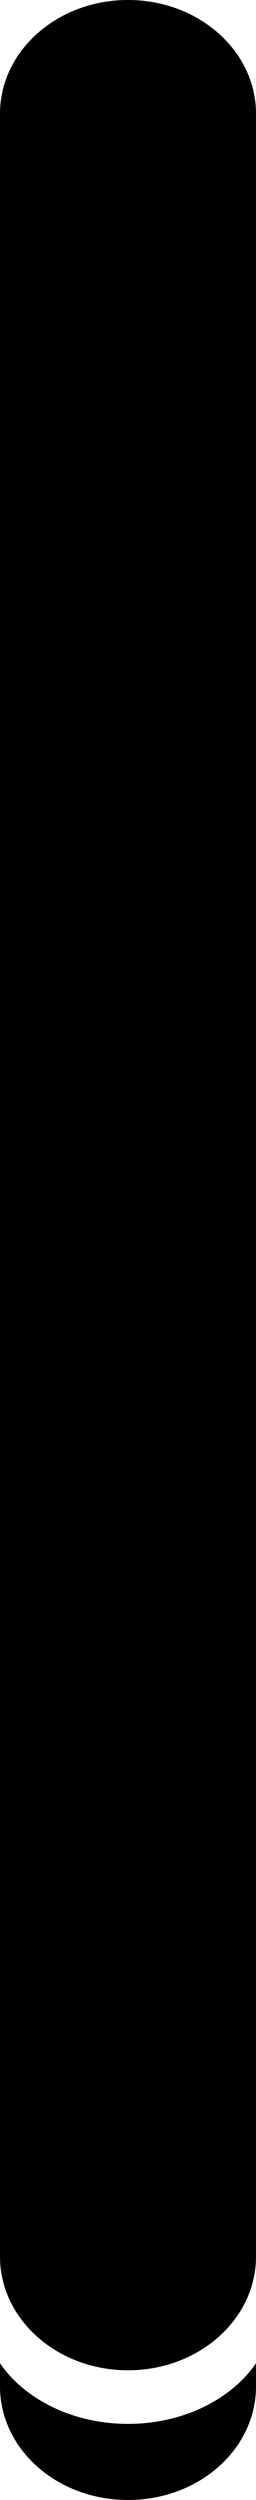 <svg width="8" height="78" viewBox="0 0 8 78" fill="none" xmlns="http://www.w3.org/2000/svg">
<path d="M8 3.548C8 1.589 6.209 0 4 0C1.791 0 0 1.589 0 3.548V70.405C0 72.365 1.791 73.953 4 73.953C6.209 73.953 8 72.365 8 70.405V3.548Z" fill="black"/>
<path d="M4 75.625C2.264 75.625 0.76 74.848 0 73.733V74.452C0 76.416 1.785 78 4 78C6.215 78 8 76.416 8 74.452V73.733C7.24 74.848 5.736 75.625 4 75.625Z" fill="black"/>
</svg>
